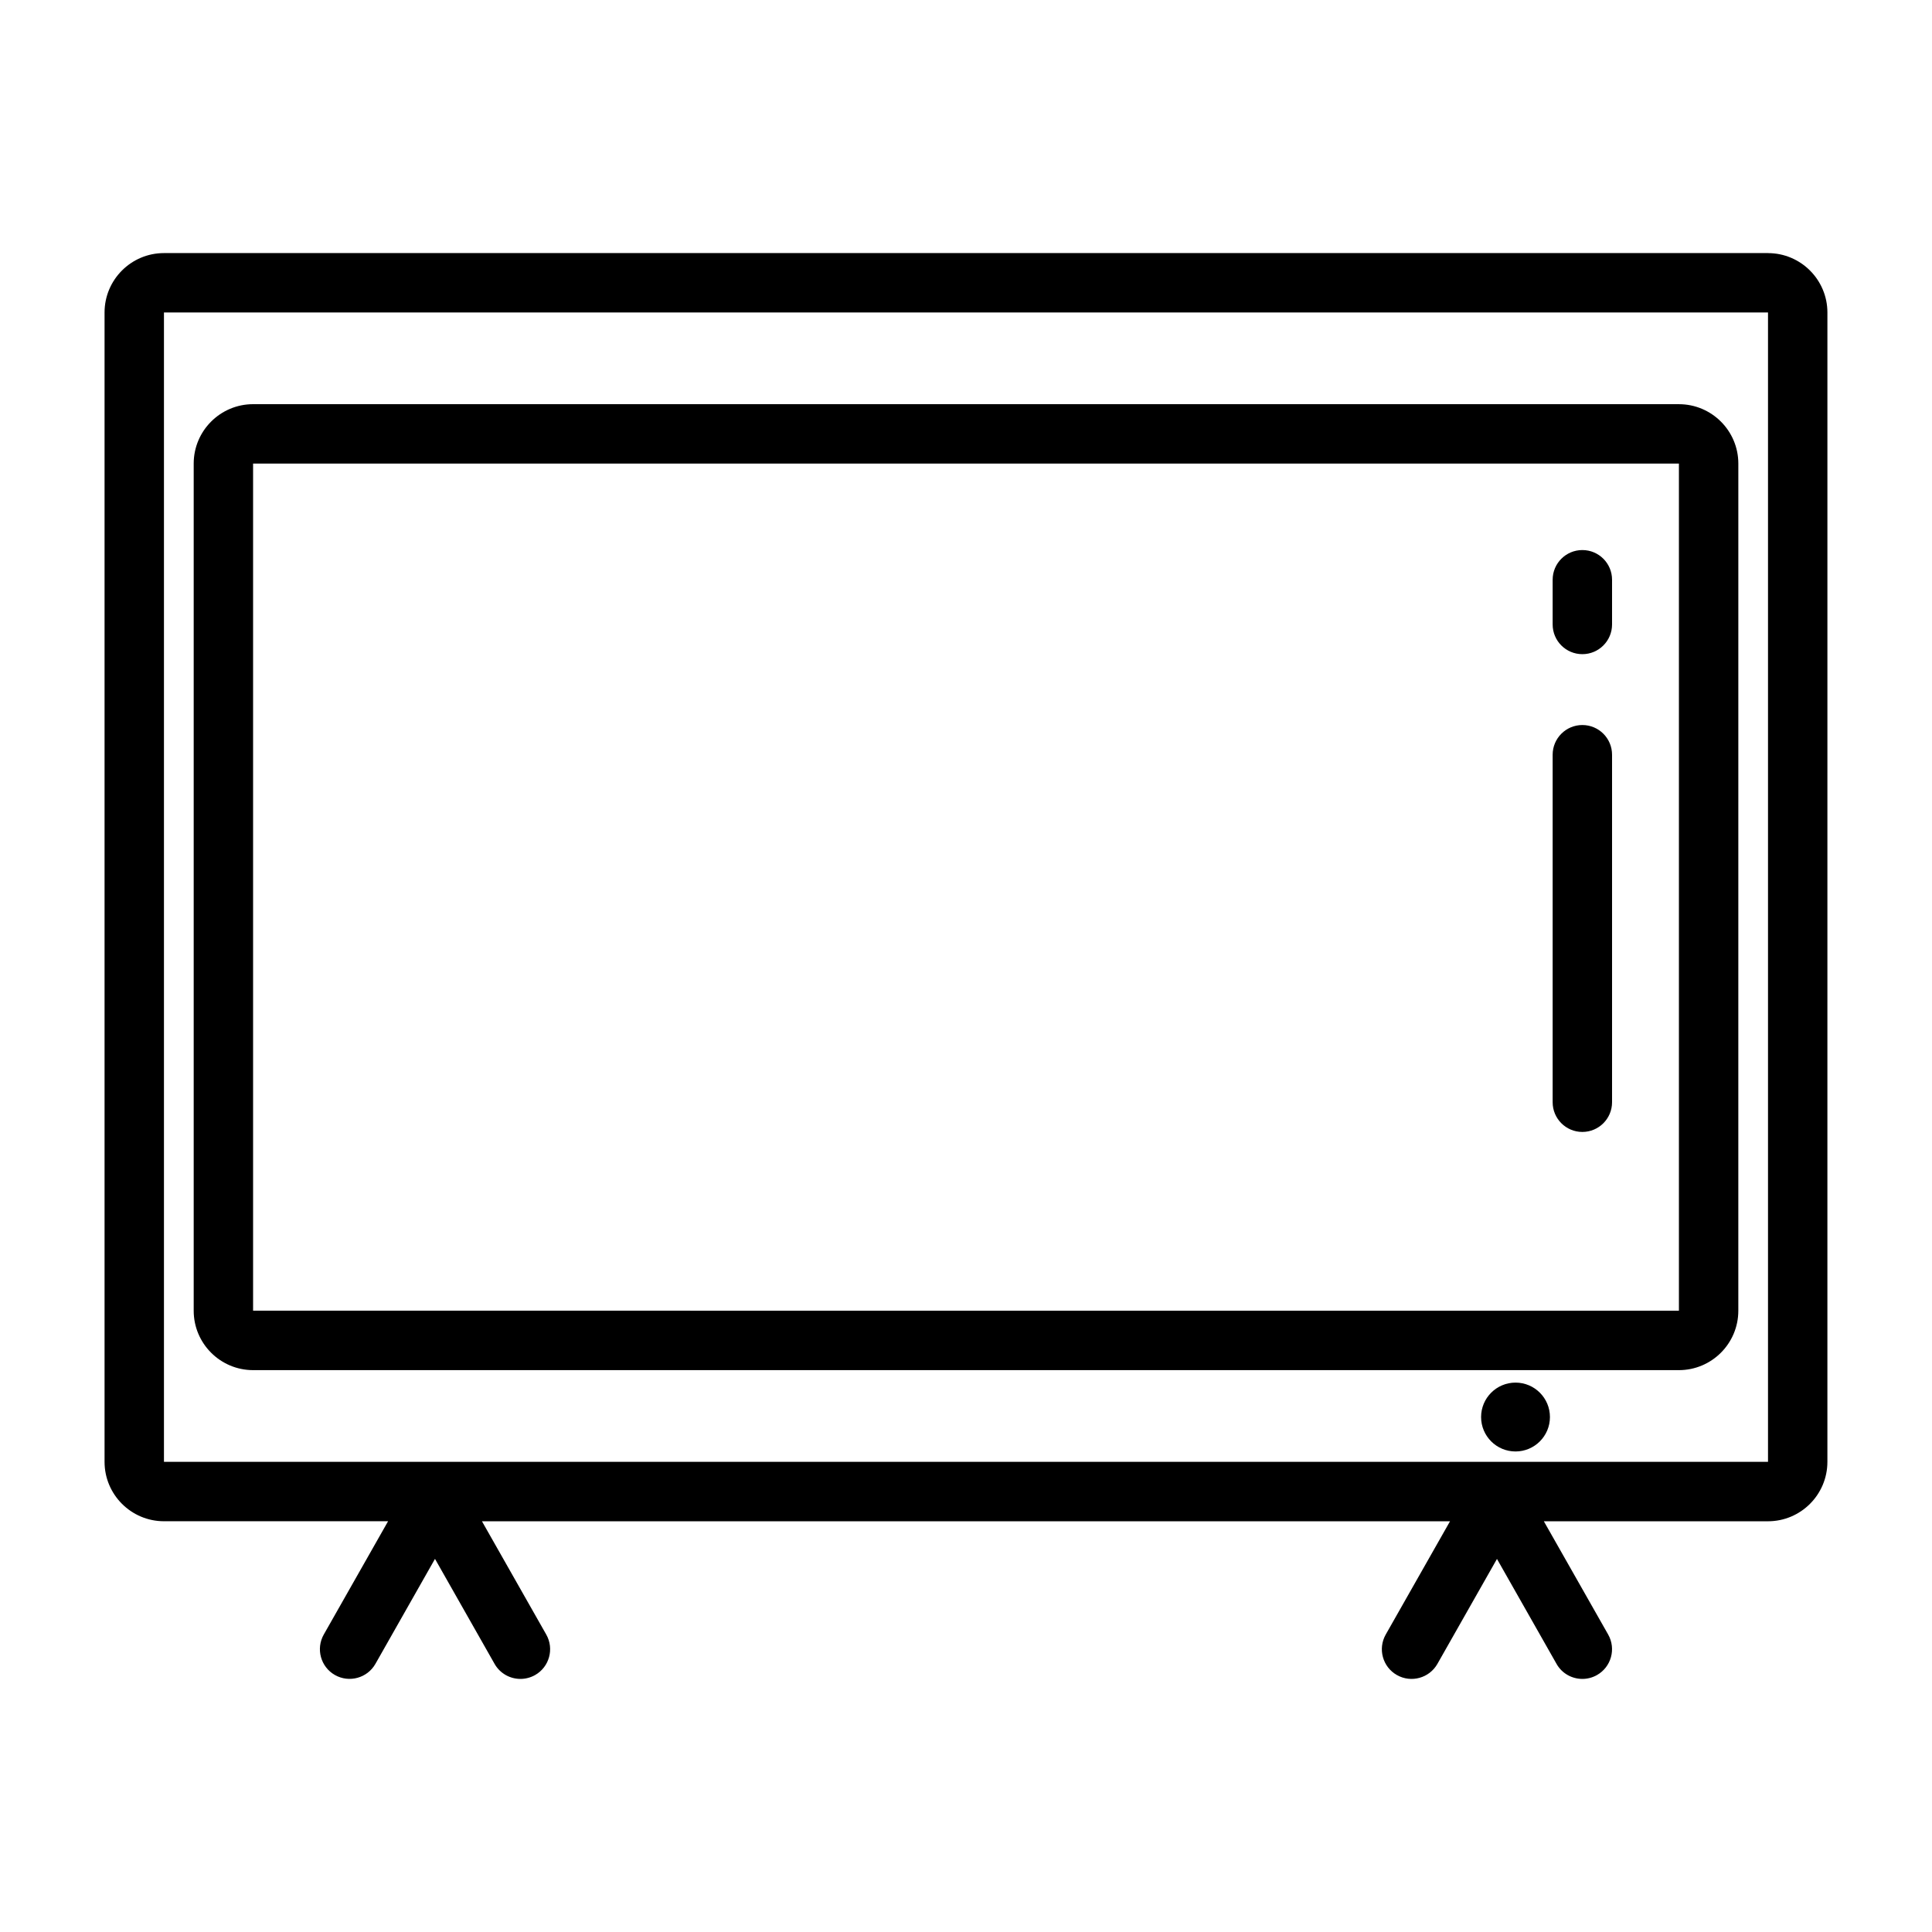 <?xml version="1.0" encoding="UTF-8"?>
<!-- Uploaded to: ICON Repo, www.iconrepo.com, Generator: ICON Repo Mixer Tools -->
<svg fill="#000000" width="800px" height="800px" version="1.1" viewBox="144 144 512 512" xmlns="http://www.w3.org/2000/svg">
 <g>
  <path d="m612.54 211.07h-425.09c-8.684 0-15.742 7.062-15.742 15.742v304.59c0 8.684 7.062 15.742 15.742 15.742h59.395l-17.043 30.023c-2.141 3.777-0.82 8.59 2.961 10.73 3.769 2.133 8.582 0.82 10.73-2.961l15.785-27.82 15.785 27.82c1.453 2.562 4.121 3.992 6.859 3.992 1.316 0 2.652-0.332 3.883-1.023 3.777-2.141 5.102-6.949 2.961-10.73l-17.043-30.023h256.55l-17.043 30.023c-2.141 3.777-0.82 8.59 2.969 10.73 3.769 2.141 8.582 0.82 10.73-2.961l15.785-27.812 15.785 27.812c1.438 2.555 4.102 3.984 6.848 3.984 1.316 0 2.652-0.332 3.871-1.023 3.777-2.141 5.109-6.949 2.969-10.73l-17.051-30.023h59.402c8.684 0 15.742-7.062 15.742-15.742l0.004-304.59c0-8.68-7.062-15.742-15.746-15.742zm0 320.33h-425.09v-304.59h425.09z"/>
  <path d="m211.07 507.1h377.86c8.684 0 15.742-7.062 15.742-15.742l0.004-224.5c0-8.684-7.062-15.742-15.742-15.742l-377.86-0.004c-8.684 0-15.742 7.062-15.742 15.742v224.5c-0.004 8.684 7.059 15.746 15.742 15.746zm0-240.25h377.86v224.5l-377.86-0.004z"/>
  <path d="m563.34 336.14c-4.352 0-7.871 3.527-7.871 7.871v92.094c0 4.344 3.519 7.871 7.871 7.871s7.871-3.527 7.871-7.871v-92.094c0-4.344-3.519-7.871-7.871-7.871z"/>
  <path d="m563.34 289.77c-4.352 0-7.871 3.527-7.871 7.871v11.848c0 4.344 3.519 7.871 7.871 7.871s7.871-3.527 7.871-7.871v-11.848c0-4.352-3.519-7.871-7.871-7.871z"/>
  <path d="m554.75 519.53c0 5.039-4.086 9.125-9.121 9.125-5.039 0-9.125-4.086-9.125-9.125 0-5.039 4.086-9.125 9.125-9.125 5.035 0 9.121 4.086 9.121 9.125"/>
 </g>
</svg>